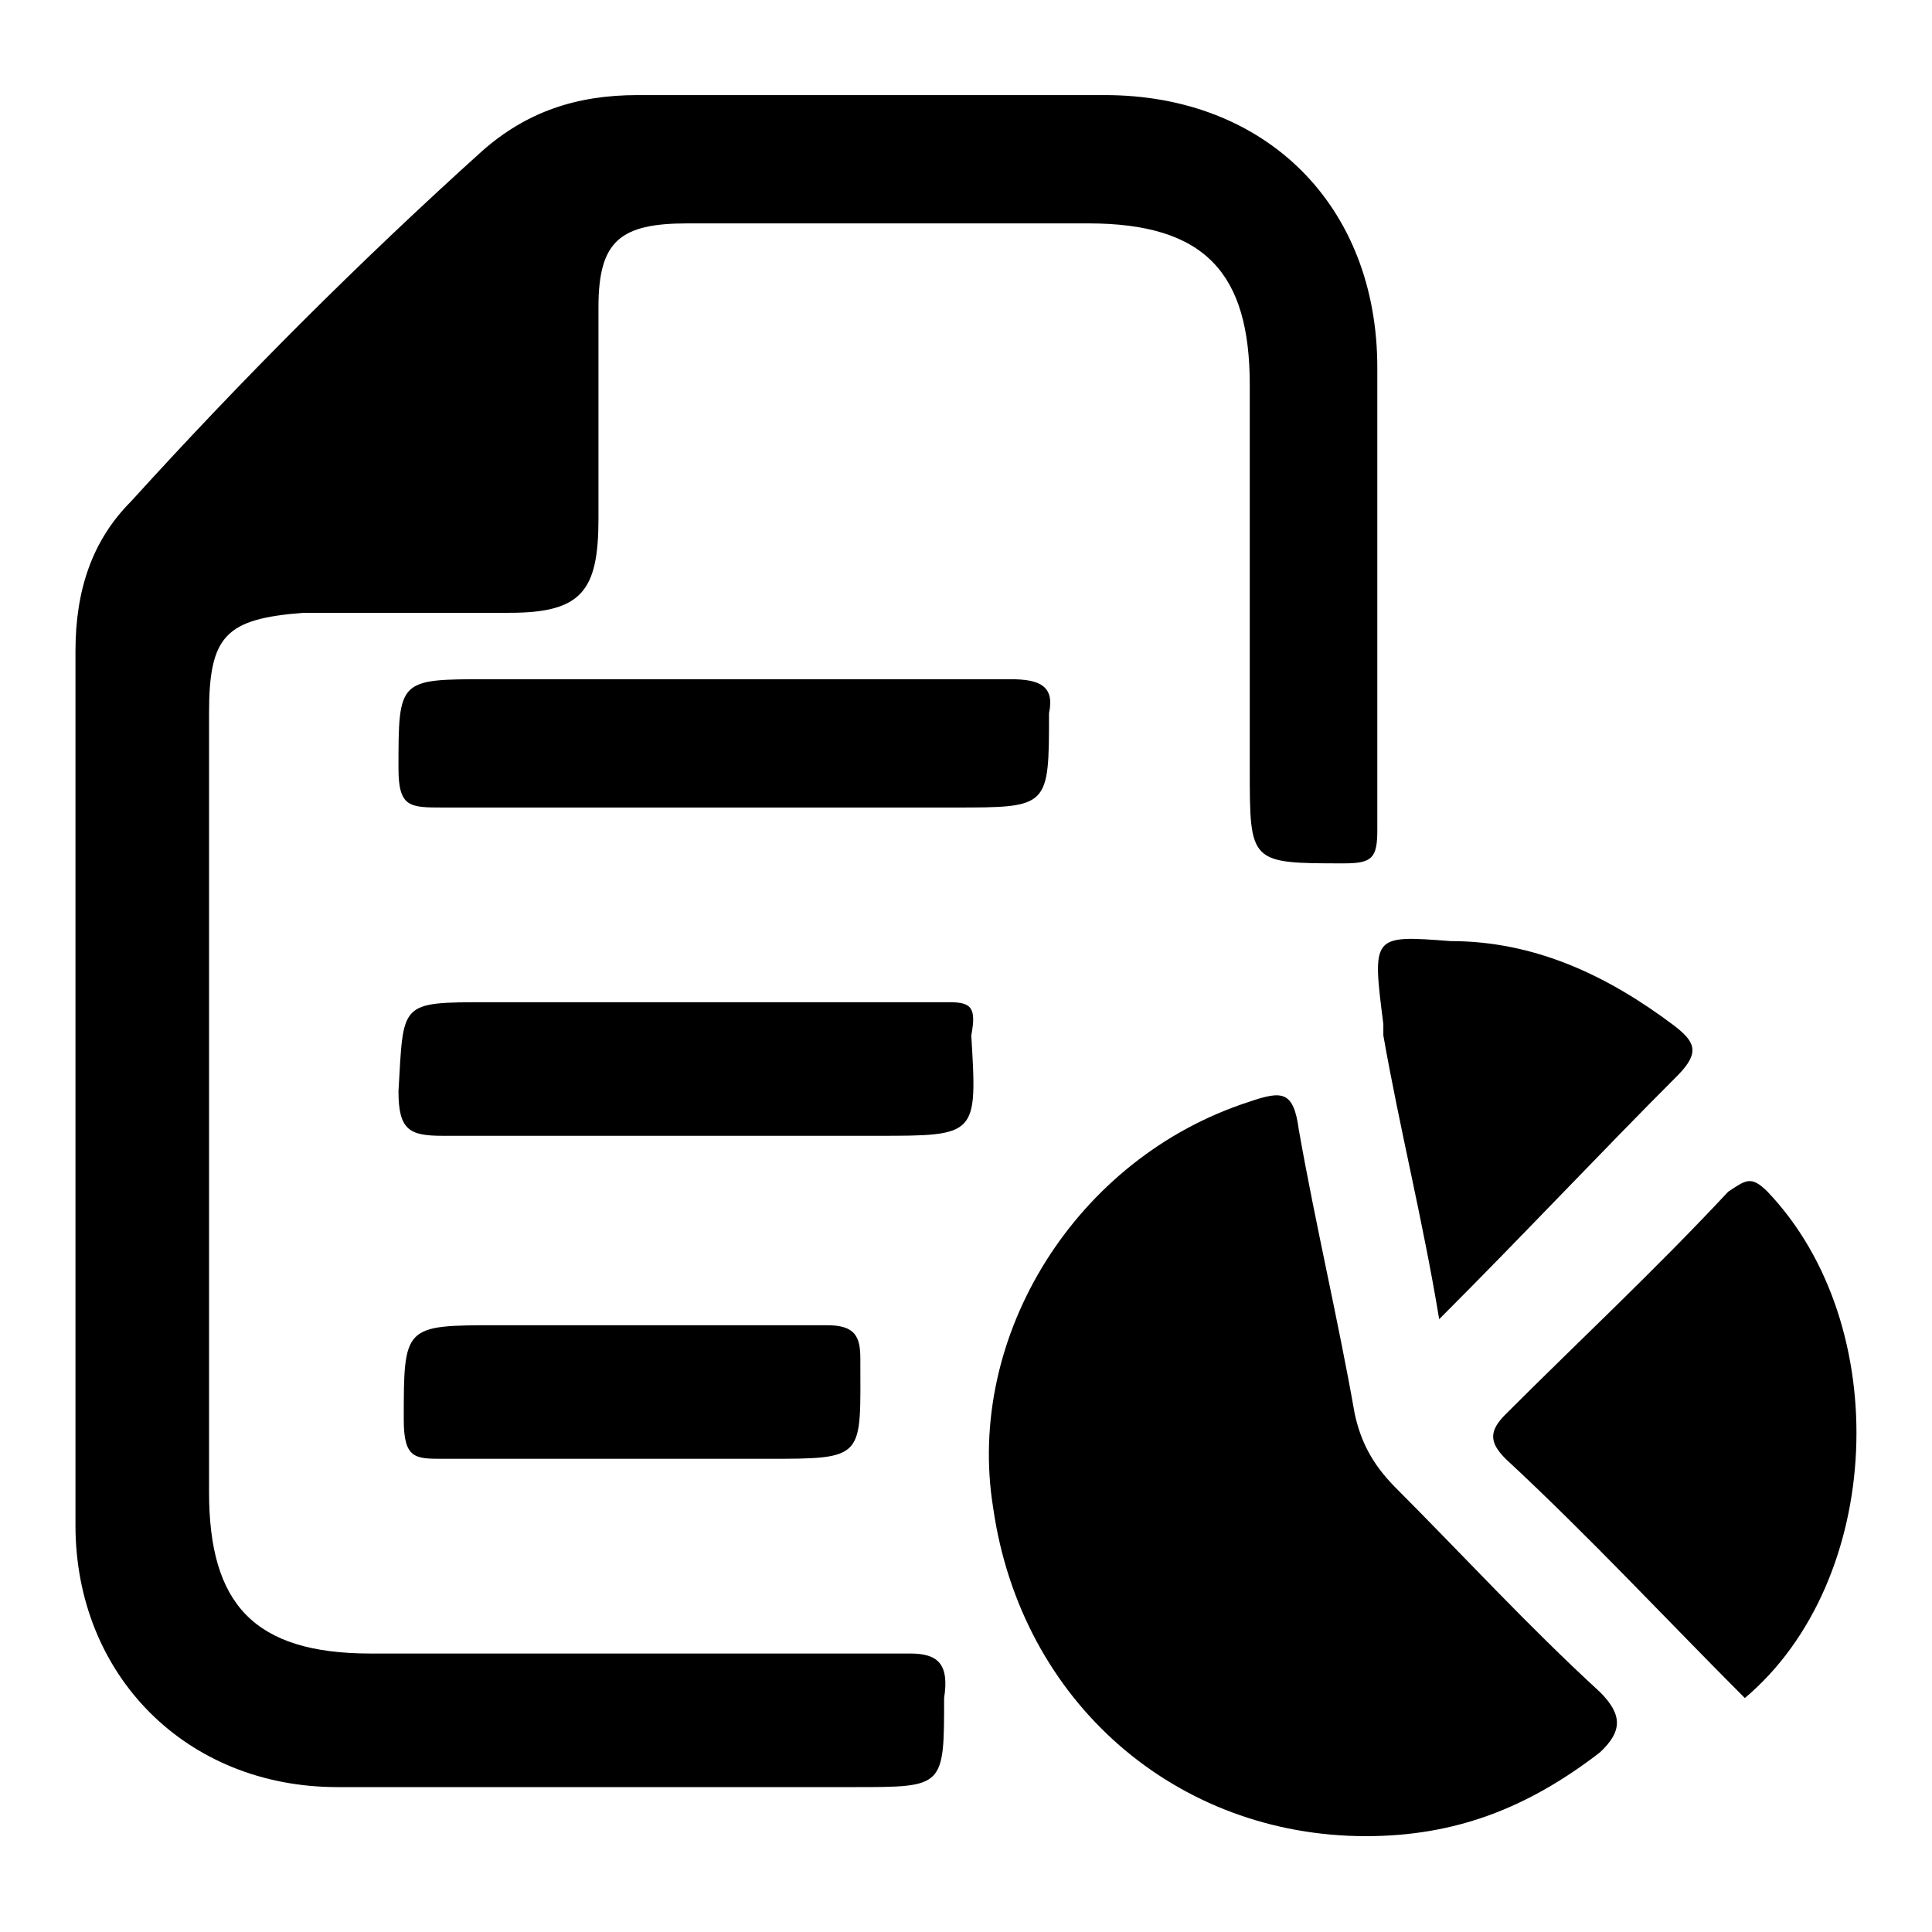 <?xml version="1.0" encoding="utf-8"?>
<!-- Svg Vector Icons : http://www.onlinewebfonts.com/icon -->
<!DOCTYPE svg PUBLIC "-//W3C//DTD SVG 1.1//EN" "http://www.w3.org/Graphics/SVG/1.1/DTD/svg11.dtd">
<svg version="1.1" xmlns="http://www.w3.org/2000/svg" xmlns:xlink="http://www.w3.org/1999/xlink" x="0px" y="0px" viewBox="0 0 256 256" enable-background="new 0 0 256 256" xml:space="preserve">
<g> <path fill="#000000" d="M120.6,219.1H49.1c-15.5,0-21.4-6.6-21.4-21.4V94.5c0-10.3,2.2-12.5,12.5-13.3h27.3 c9.6,0,11.8-2.9,11.8-12.5v-28c0-8.8,2.9-11.1,11.8-11.1h53.1c15.5,0,21.4,6.6,21.4,21.4v50.9c0,12.5,0,12.5,12.5,12.5 c3.7,0,4.4-0.7,4.4-4.4V48.7c0-21.4-14.7-36.1-36.1-36.1H84.5c-8.1,0-14.7,2.2-20.6,7.4C47.6,34.7,32.1,50.2,17.4,66.4 C12.2,71.6,10,78.2,10,86.3v115.8c0,19.9,14.7,34.7,34.7,34.7h68.6c11.8,0,11.8,0,11.8-11.8C125.8,220.5,124.3,219.1,120.6,219.1z" /> <path fill="#000000" d="M212,224.2c-9.6-8.8-18.4-18.4-27.3-27.3c-2.9-3-4.4-5.9-5.2-9.6c-2.2-12.5-5.2-25.1-7.4-37.6 c-0.7-5.2-2.2-5.2-6.6-3.7c-22.9,7.4-37.6,31-33.9,53.8c3.7,25.8,24.3,43.5,49.4,43.5c11.8,0,21.4-3.7,31-11.1 C215,229.4,215,227.2,212,224.2L212,224.2z M234.2,157.9c-2.2-2.2-2.9-1.5-5.2,0c-9.6,10.3-19.9,19.9-29.5,29.5 c-2.2,2.2-2.2,3.7,0,5.9c11.1,10.3,21.4,21.4,31.7,31.7C249.6,209.5,251.1,175.6,234.2,157.9z M133.9,90H64.6 c-11.8,0-11.8,0-11.8,11.8c0,5.2,1.5,5.2,5.9,5.2h67.8c12.5,0,12.5,0,12.5-12.5C139.8,90.8,137.6,90,133.9,90z M125.8,132.8H64.6 c-11.8,0-11.1,0-11.8,11.8c0,5.2,1.5,5.9,5.9,5.9h57.5c13.3,0,13.3,0,12.5-13.3C129.4,133.5,128.7,132.8,125.8,132.8z M183.3,135.7 v1.5c2.2,12.5,5.2,24.3,7.4,37.6c11.1-11.1,21.4-22.1,31.7-32.4c2.9-3,2.2-4.4-0.7-6.6c-8.8-6.6-18.4-11.1-29.5-11.1 C181.8,123.9,181.8,123.9,183.3,135.7L183.3,135.7z M58.7,193.3h42.8c13.3,0,12.5,0,12.5-13.3c0-2.9-0.7-4.4-4.4-4.4H66 c-12.5,0-12.5,0-12.5,12.5C53.5,193.3,55,193.3,58.7,193.3z"/></g>
</svg>